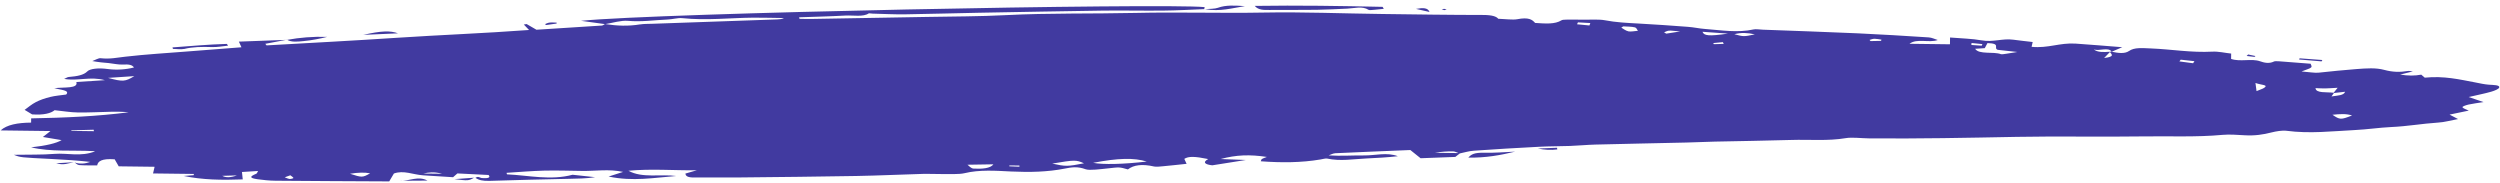 <svg width="232" height="17" viewBox="0 0 232 17" fill="none" xmlns="http://www.w3.org/2000/svg">
<path d="M26.582 3.702L26.514 3.701L26.623 3.686L26.582 3.702ZM111.749 0.854L111.749 0.843L111.79 0.844L111.749 0.854ZM8.76 14.028C6.678 13.915 4.744 14.112 2.885 13.674C4.285 13.519 5.229 13.295 5.717 13.003C5.156 12.91 4.609 12.817 3.98 12.712L4.686 12.161L0.055 12.102C0.637 11.576 1.626 11.389 2.887 11.378L2.892 10.985C6.044 10.928 9.047 10.793 11.944 10.42C11.383 10.364 10.821 10.363 10.272 10.372C9.244 10.391 8.229 10.454 7.202 10.436C6.544 10.428 5.888 10.312 5.067 10.226C4.734 10.513 4.047 10.693 2.979 10.614C2.72 10.46 2.448 10.295 2.285 10.196C2.644 9.937 2.922 9.687 3.336 9.471C3.694 9.287 4.149 9.12 4.657 8.998C5.111 8.885 5.687 8.838 6.14 8.774C6.529 8.364 5.584 8.341 5.037 8.183C5.998 8.072 7.284 8.239 7.086 7.611C7.937 7.557 8.732 7.502 9.734 7.44C8.382 7.067 7.197 7.548 5.953 7.322C6.173 7.228 6.256 7.153 6.38 7.144C7.175 7.073 7.766 6.973 8.113 6.616C8.349 6.382 9.118 6.284 9.98 6.403C10.8 6.515 11.678 6.456 12.434 6.261C12.259 6.011 11.972 5.959 11.396 5.99C10.985 6.011 10.507 5.898 10.055 5.849C9.822 5.824 9.59 5.816 9.371 5.786C9.097 5.756 8.823 5.709 8.564 5.668C8.825 5.575 9.143 5.379 9.334 5.403C10.21 5.5 10.856 5.347 11.638 5.26C13.532 5.041 15.507 4.926 17.442 4.772C19.088 4.642 20.747 4.517 22.407 4.387C22.327 4.214 22.274 4.079 22.167 3.862C23.716 3.806 25.129 3.754 26.541 3.701C25.895 3.822 25.25 3.944 24.618 4.065C24.658 4.114 24.699 4.163 24.739 4.212C28.771 3.982 32.803 3.774 36.822 3.507C40.881 3.24 44.995 3.087 49.096 2.783C48.866 2.554 48.744 2.418 48.609 2.276L48.87 2.231C49.129 2.385 49.401 2.539 49.782 2.759C51.77 2.633 53.814 2.508 55.844 2.372C55.953 2.363 56.037 2.288 56.133 2.236C55.395 2.135 54.669 2.034 53.917 1.933C61.025 1.203 108.015 0.279 111.793 0.661C111.778 0.725 111.764 0.784 111.749 0.849C110.474 0.897 109.212 0.973 107.938 0.984C106.074 1.004 104.197 0.959 102.333 0.984C98.495 1.038 94.643 1.114 90.805 1.184C88.529 1.225 86.267 1.299 83.992 1.33C82.991 1.344 81.992 1.289 80.991 1.265C80.868 1.264 80.649 1.223 80.635 1.234C80.11 1.599 79.181 1.404 78.454 1.444C77.028 1.523 75.602 1.553 74.162 1.605L74.188 1.746C74.544 1.75 74.914 1.766 75.27 1.759C78.848 1.696 82.439 1.639 86.017 1.571C88.457 1.526 90.937 1.53 93.351 1.404C97.341 1.201 101.369 1.29 105.386 1.2C109.334 1.109 113.32 1.24 117.295 1.166C120.928 1.099 124.599 1.253 128.244 1.298C131.368 1.338 134.505 1.388 137.63 1.389C138.507 1.39 138.875 1.54 139.037 1.741C139.736 1.766 140.379 1.86 140.791 1.785C141.862 1.577 142.188 1.818 142.458 2.129C143.417 2.189 144.293 2.27 144.914 1.88C145.053 1.79 145.724 1.83 146.149 1.82C146.45 1.813 146.752 1.822 147.053 1.826C147.683 1.833 148.41 1.778 148.943 1.882C149.955 2.078 151.01 2.128 152.078 2.185C153.598 2.269 155.118 2.374 156.638 2.49C157.185 2.529 157.691 2.649 158.225 2.688C159.731 2.798 161.235 3.065 162.747 2.728C162.953 2.683 163.308 2.746 163.596 2.755C166.527 2.868 169.459 2.958 172.39 3.092C174.595 3.19 176.8 3.331 178.991 3.471C179.278 3.491 179.537 3.624 179.824 3.713C179.025 4.005 177.88 3.533 177.202 4.063L180.956 4.11L180.964 3.48C182.032 3.569 183.032 3.587 183.88 3.743C184.974 3.94 185.815 3.546 186.827 3.683C187.402 3.765 188.004 3.822 188.633 3.899C188.59 4.104 188.56 4.254 188.532 4.345C190.051 4.499 191.14 3.953 192.606 4.046C194.03 4.14 195.426 4.265 196.946 4.381C196.546 4.548 196.257 4.674 195.967 4.8C196.542 4.92 197.157 5.019 197.572 4.734C198.069 4.384 198.781 4.463 199.63 4.496C201.521 4.573 203.339 4.898 205.314 4.793C205.862 4.762 206.477 4.91 207.052 4.971L207.046 5.467C207.892 5.763 208.924 5.404 209.743 5.689C210.07 5.801 210.548 5.947 211.031 5.706C211.155 5.642 211.743 5.709 212.113 5.735C212.853 5.788 213.592 5.851 214.427 5.915C214.44 6.002 214.575 6.149 214.477 6.255C214.366 6.372 214.023 6.449 213.582 6.632C214.335 6.69 214.8 6.782 215.17 6.744C216.337 6.623 217.476 6.498 218.669 6.41C219.629 6.336 220.493 6.277 221.258 6.486C222.037 6.695 222.694 6.714 223.477 6.584C223.573 6.569 223.723 6.608 223.915 6.627C223.489 6.729 223.145 6.817 222.733 6.919C223.444 7.04 224.097 7.042 224.692 6.928C224.801 7.021 224.923 7.119 225.018 7.207C226.802 7.024 228.264 7.377 229.754 7.659C230.137 7.734 230.533 7.825 230.944 7.858C231.409 7.89 231.985 7.881 231.927 8.118C231.898 8.257 231.512 8.414 231.196 8.507C230.591 8.683 229.904 8.814 229.093 9.004C229.666 9.199 230.007 9.317 230.471 9.473C229.922 9.563 229.483 9.612 229.098 9.699C228.85 9.755 228.493 9.874 228.519 9.95C228.559 10.064 228.9 10.159 229.104 10.264C228.514 10.386 227.937 10.508 227.318 10.635L228.108 11.049C227.407 11.175 226.857 11.341 226.254 11.376C224.772 11.471 223.426 11.723 221.891 11.79C220.807 11.841 219.654 12.015 218.502 12.071C216.418 12.174 214.359 12.423 212.183 12.137C211.8 12.084 211.196 12.189 210.811 12.287C210.028 12.487 209.258 12.612 208.286 12.552C207.615 12.511 206.89 12.459 206.258 12.515C203.803 12.743 201.269 12.62 198.788 12.659C194.922 12.718 191.032 12.626 187.166 12.701C182.588 12.789 178.009 12.883 173.419 12.841C172.693 12.832 171.872 12.719 171.281 12.82C169.619 13.1 167.908 12.934 166.222 12.988C163.864 13.06 161.507 13.09 159.149 13.141C158.258 13.162 157.38 13.205 156.503 13.227C153.679 13.294 150.855 13.344 148.045 13.417C147.25 13.439 146.481 13.516 145.7 13.544C144.74 13.58 143.767 13.568 142.821 13.621C140.791 13.724 138.775 13.845 136.773 13.986C136.306 14.018 135.907 14.148 135.468 14.239C135.302 14.367 135.135 14.499 135.052 14.563C133.887 14.607 132.831 14.643 131.83 14.684C131.45 14.383 131.166 14.153 130.881 13.923C128.481 14.022 126.205 14.112 123.929 14.219C123.696 14.232 123.502 14.348 123.296 14.421C124.474 14.495 125.53 14.411 126.585 14.424C127.626 14.437 128.686 14.106 129.722 14.496C128.748 14.608 127.774 14.66 126.787 14.707C125.58 14.762 124.399 14.979 123.155 14.715C123.018 14.687 122.743 14.764 122.537 14.799C120.766 15.1 118.929 15.109 116.999 14.967C117.041 14.876 117.042 14.8 117.111 14.752C117.194 14.694 117.359 14.648 117.566 14.564C115.979 14.323 114.718 14.367 113.274 14.758C114.356 14.799 115.164 14.83 115.616 14.847C114.806 14.977 113.762 15.142 112.499 15.341C111.883 15.274 111.529 15.081 112.123 14.76C110.865 14.502 110.29 14.494 109.903 14.743C109.969 14.884 110.05 15.052 110.116 15.203C109.32 15.285 108.62 15.368 107.921 15.429C107.66 15.453 107.303 15.497 107.098 15.451C106.005 15.2 105.195 15.303 104.669 15.722C103.863 15.491 103.877 15.508 102.834 15.624C102.148 15.696 101.105 15.834 100.763 15.711C100 15.427 99.45 15.517 98.791 15.649C97.225 15.957 95.593 15.996 93.84 15.915C92.388 15.843 90.91 15.733 89.508 16.071C88.999 16.194 88.177 16.14 87.506 16.153C86.944 16.162 86.369 16.123 85.807 16.132C83.682 16.192 81.584 16.294 79.459 16.332C75.882 16.395 72.291 16.431 68.7 16.467C67.274 16.481 65.849 16.463 64.424 16.472C63.821 16.476 63.63 16.344 63.606 16.106C63.95 16.008 64.308 15.905 64.665 15.802C62.513 15.823 60.405 15.646 58.319 15.846C59.585 16.557 61.331 16.137 62.754 16.333C60.723 16.485 58.745 16.864 56.476 16.383C56.972 16.228 57.343 16.109 57.825 15.953C56.499 15.667 55.277 15.878 54.071 15.863C52.879 15.848 51.673 15.806 50.495 15.834C49.329 15.863 48.163 15.966 47.011 16.038C47.01 16.087 47.037 16.13 47.05 16.179C49.077 16.274 51.086 16.763 53.135 16.217C53.846 16.291 54.531 16.364 55.228 16.443C54.391 16.578 53.569 16.573 52.76 16.595C50.32 16.651 47.88 16.701 45.453 16.784C44.781 16.808 44.426 16.706 44.127 16.514L44.045 16.513L44.086 16.492L44.127 16.514C44.363 16.301 44.538 16.514 44.744 16.527C45.36 16.567 45.539 16.462 45.337 16.238C44.337 16.188 43.392 16.138 42.447 16.094C42.308 16.216 42.17 16.333 42.045 16.445C41.086 16.384 40.183 16.324 39.265 16.27C38.32 16.209 37.462 15.773 36.554 16.101C36.4 16.368 36.26 16.587 36.12 16.834C32.516 16.815 29.035 16.804 25.555 16.771C24.993 16.764 24.418 16.708 23.884 16.631C23.146 16.52 23.147 16.39 23.767 16.129C23.864 16.092 23.851 16.017 23.949 15.867C23.345 15.903 22.907 15.929 22.454 15.961C22.478 16.226 22.503 16.42 22.527 16.647C20.58 16.724 18.786 16.691 17.05 16.33C17.379 16.307 17.681 16.279 17.983 16.256C17.983 16.218 17.983 16.18 17.984 16.142L14.202 16.095C14.26 15.853 14.303 15.692 14.347 15.477L11.017 15.435C10.87 15.18 10.749 14.974 10.642 14.784C9.437 14.693 9.077 14.969 9.018 15.351C8.36 15.343 7.839 15.358 7.346 15.319C7.182 15.306 7.06 15.165 6.924 15.077C7.429 15.245 7.896 15.197 8.378 15.025C7.187 14.892 5.982 14.812 4.777 14.753C1.901 14.61 1.901 14.615 1.287 14.365C2.63 14.338 3.891 14.376 5.084 14.278C6.209 14.184 7.52 14.567 8.801 14.05L8.76 14.028ZM8.689 12.039C8.004 12.057 7.318 12.075 6.633 12.094L6.605 12.147L8.715 12.174L8.689 12.039ZM218.272 10.716C217.726 10.536 217.178 10.578 216.451 10.65C217.143 11.122 217.226 11.123 218.272 10.716ZM217.172 8.827C217.379 8.776 217.558 8.702 217.628 8.515L216.585 8.631C216.53 8.706 216.474 8.786 216.362 8.951C216.76 8.892 216.98 8.873 217.172 8.827ZM216.558 8.614C216.67 8.481 216.767 8.348 216.934 8.145C216.427 8.176 216.098 8.199 215.782 8.206C215.494 8.213 215.207 8.188 214.878 8.178C214.913 8.675 215.929 8.52 216.558 8.609L216.558 8.614ZM209.407 8.455C209.724 8.318 209.985 8.246 210.123 8.146C210.538 7.86 209.838 7.9 209.306 7.699C209.357 8.039 209.369 8.206 209.407 8.455ZM203.519 5.87C203.561 5.806 203.603 5.742 203.645 5.677C203.22 5.629 202.796 5.581 202.372 5.538C202.33 5.591 202.288 5.644 202.246 5.698C202.671 5.757 203.095 5.811 203.519 5.87ZM195.803 4.825C195.65 4.99 195.483 5.155 195.261 5.384C196.332 5.257 195.924 5.02 195.803 4.825ZM195.789 4.803L195.899 4.804L195.954 4.783C195.658 4.349 194.789 4.763 194.312 4.59C194.651 4.869 195.213 4.844 195.789 4.803ZM185.7 5.026C185.823 5.076 186.455 4.928 187.21 4.824C186.334 4.727 185.855 4.673 185.39 4.624C184.94 4.451 185.74 4.036 184.438 3.998C184.354 4.153 184.27 4.308 184.186 4.469C183.898 4.487 183.596 4.51 183.294 4.527C183.644 5.092 185.018 4.759 185.7 5.032L185.7 5.026ZM183.901 4.239C183.929 4.191 183.943 4.142 183.971 4.094C183.629 4.058 183.301 4.026 182.959 3.99C182.958 4.049 182.957 4.108 182.943 4.173L183.901 4.239ZM173.573 3.813C173.902 3.806 174.231 3.799 174.56 3.793L174.603 3.68C174.384 3.65 174.165 3.599 173.96 3.597C173.795 3.595 173.644 3.663 173.492 3.704L173.587 3.813L173.573 3.813ZM162.851 3.188C162.167 3.039 161.592 3.005 160.946 3.175C161.82 3.407 161.82 3.407 162.851 3.188ZM159.043 4.099C159.345 4.092 159.66 4.08 159.962 4.073C159.935 4.019 159.908 3.964 159.881 3.91C159.58 3.939 159.291 3.967 158.99 3.996L159.043 4.099ZM160.357 3.119C159.577 3.06 158.783 3.002 157.989 2.949C158.135 3.323 158.573 3.377 160.357 3.119ZM154.629 3.122L155.92 2.918C155.317 2.872 155.085 2.826 154.879 2.845C154.701 2.859 154.576 2.944 154.425 3.001L154.629 3.122ZM151.123 2.911C151.314 2.957 151.699 2.881 152.001 2.858C151.906 2.749 151.895 2.587 151.704 2.536C151.417 2.462 150.992 2.473 150.636 2.447L150.456 2.563C150.674 2.685 150.836 2.843 151.123 2.911ZM147.498 2.365L147.583 2.139C147.2 2.118 146.817 2.097 146.433 2.076C146.405 2.135 146.377 2.194 146.349 2.253C146.732 2.29 147.115 2.327 147.512 2.365L147.498 2.365ZM135.358 14.206C135.181 14.144 135.018 14.051 134.84 14.048C134.292 14.041 133.729 14.078 133.166 14.178C133.892 14.187 134.632 14.197 135.358 14.206ZM106.419 14.99C105.245 14.63 103.737 14.665 101.443 15.111C102.345 15.289 104.291 15.243 106.419 14.99ZM100.592 15.154C99.87 14.827 99.733 14.831 97.646 15.181C98.876 15.456 99.081 15.453 100.592 15.154ZM94.6 15.467L94.601 15.364L93.669 15.352L93.668 15.433L94.6 15.472L94.6 15.467ZM90.349 15.645C91.13 15.687 91.912 15.632 92.19 15.248C91.341 15.259 90.641 15.271 89.778 15.287C89.914 15.375 90.089 15.631 90.349 15.645ZM59.408 2.266C59.752 2.206 60.19 2.222 60.574 2.205C64.427 2.07 68.293 1.936 72.145 1.801C72.351 1.793 72.557 1.774 72.75 1.674C71.805 1.662 70.846 1.634 69.9 1.638C67.707 1.659 65.552 1.917 63.308 1.684C62.911 1.642 62.402 1.797 61.935 1.813C60.715 1.862 59.575 2.047 58.261 1.934C57.645 1.877 56.875 2.121 56.174 2.236C57.255 2.401 58.31 2.446 59.408 2.261L59.408 2.266ZM41.035 16.125C40.256 15.916 39.776 15.996 39.281 16.103L41.035 16.125ZM34.348 16.084C33.846 15.988 33.225 16.002 32.483 16.125C33.589 16.484 33.644 16.485 34.348 16.084ZM26.872 16.61C26.954 16.621 27.229 16.555 27.23 16.523C27.23 16.458 27.094 16.386 26.945 16.266L26.422 16.453C26.572 16.509 26.694 16.58 26.872 16.604L26.872 16.61ZM21.984 16.279C21.312 16.297 20.997 16.304 20.627 16.316C20.944 16.499 21.397 16.487 21.984 16.279ZM10.024 7.228C11.417 7.595 11.595 7.587 12.466 7.064C11.478 7.133 10.861 7.174 10.024 7.228ZM127.015 0.917C126.403 0.537 125.715 0.771 125.043 0.8C124.097 0.842 123.151 0.895 122.205 0.91C120.738 0.929 119.272 0.916 117.806 0.925C117.298 0.929 116.777 0.95 116.44 0.547C120.497 0.485 124.402 0.55 128.307 0.636L128.414 0.821C127.934 0.858 127.11 0.977 127.015 0.922L127.015 0.917ZM137.702 14.176C138.634 14.198 139.567 14.118 140.609 14.072C139.234 14.4 137.916 14.653 136.258 14.627C136.522 14.334 136.798 14.154 137.702 14.176ZM17.074 4.541C16.827 4.603 16.389 4.544 16.047 4.539L16.007 4.399C17.681 4.274 19.341 4.123 21.055 4.074C21.095 4.129 21.122 4.183 21.162 4.237C20.668 4.285 20.16 4.386 19.667 4.369C18.735 4.336 17.885 4.347 17.074 4.547L17.074 4.541ZM26.596 3.707L26.637 3.692L26.637 3.702C26.637 3.702 26.623 3.708 26.596 3.713L26.596 3.707ZM28.17 3.813C27.676 3.861 27.059 3.939 26.651 3.697C27.804 3.485 29.039 3.382 30.368 3.421C29.681 3.595 28.952 3.737 28.17 3.813ZM111.749 0.854L111.79 0.844C111.79 0.844 111.818 0.844 111.831 0.844C111.804 0.844 111.777 0.844 111.749 0.849L111.749 0.854ZM115.535 0.568C114.341 0.747 113.253 1.099 111.818 0.85C112.243 0.817 112.75 0.824 113.012 0.725C113.782 0.443 114.631 0.513 115.521 0.568L115.535 0.568ZM36.936 3.094C35.949 3.135 34.989 3.182 33.714 3.236C35.377 2.853 36.241 2.832 36.936 3.094ZM39.67 16.759C38.793 16.765 37.971 16.77 37.148 16.776C37.97 16.814 38.813 16.291 39.67 16.759ZM144.517 13.868C143.941 13.944 143.338 13.914 142.709 13.781C143.354 13.757 143.916 13.731 144.492 13.712C144.491 13.765 144.518 13.814 144.517 13.868ZM42.166 16.624C42.962 16.564 43.483 16.527 43.99 16.491C43.493 16.781 43.452 16.78 42.166 16.624ZM132.659 1.111C132.085 0.98 131.743 0.901 131.401 0.826C132.075 0.7 132.513 0.722 132.659 1.111ZM213.349 5.525L213.405 5.412C214.104 5.464 214.816 5.516 215.514 5.568L215.444 5.696C214.746 5.639 214.047 5.582 213.336 5.519L213.349 5.525ZM50.569 2.241C50.707 2.189 50.831 2.115 50.996 2.096C51.188 2.071 51.434 2.096 51.654 2.098L51.653 2.185C51.337 2.229 51.007 2.279 50.691 2.323L50.569 2.241ZM208.488 5.194C208.53 5.146 208.585 5.104 208.627 5.056C208.859 5.102 209.078 5.153 209.31 5.199L209.214 5.279L208.488 5.194ZM5.21 15.152L6.842 15.054C6.334 15.145 5.934 15.361 5.21 15.152ZM133.799 0.862C133.882 0.847 133.978 0.815 134.033 0.822C134.115 0.833 134.183 0.877 134.251 0.905L134.018 0.94L133.786 0.862L133.799 0.862Z" fill="#413AA0"/>
</svg>
